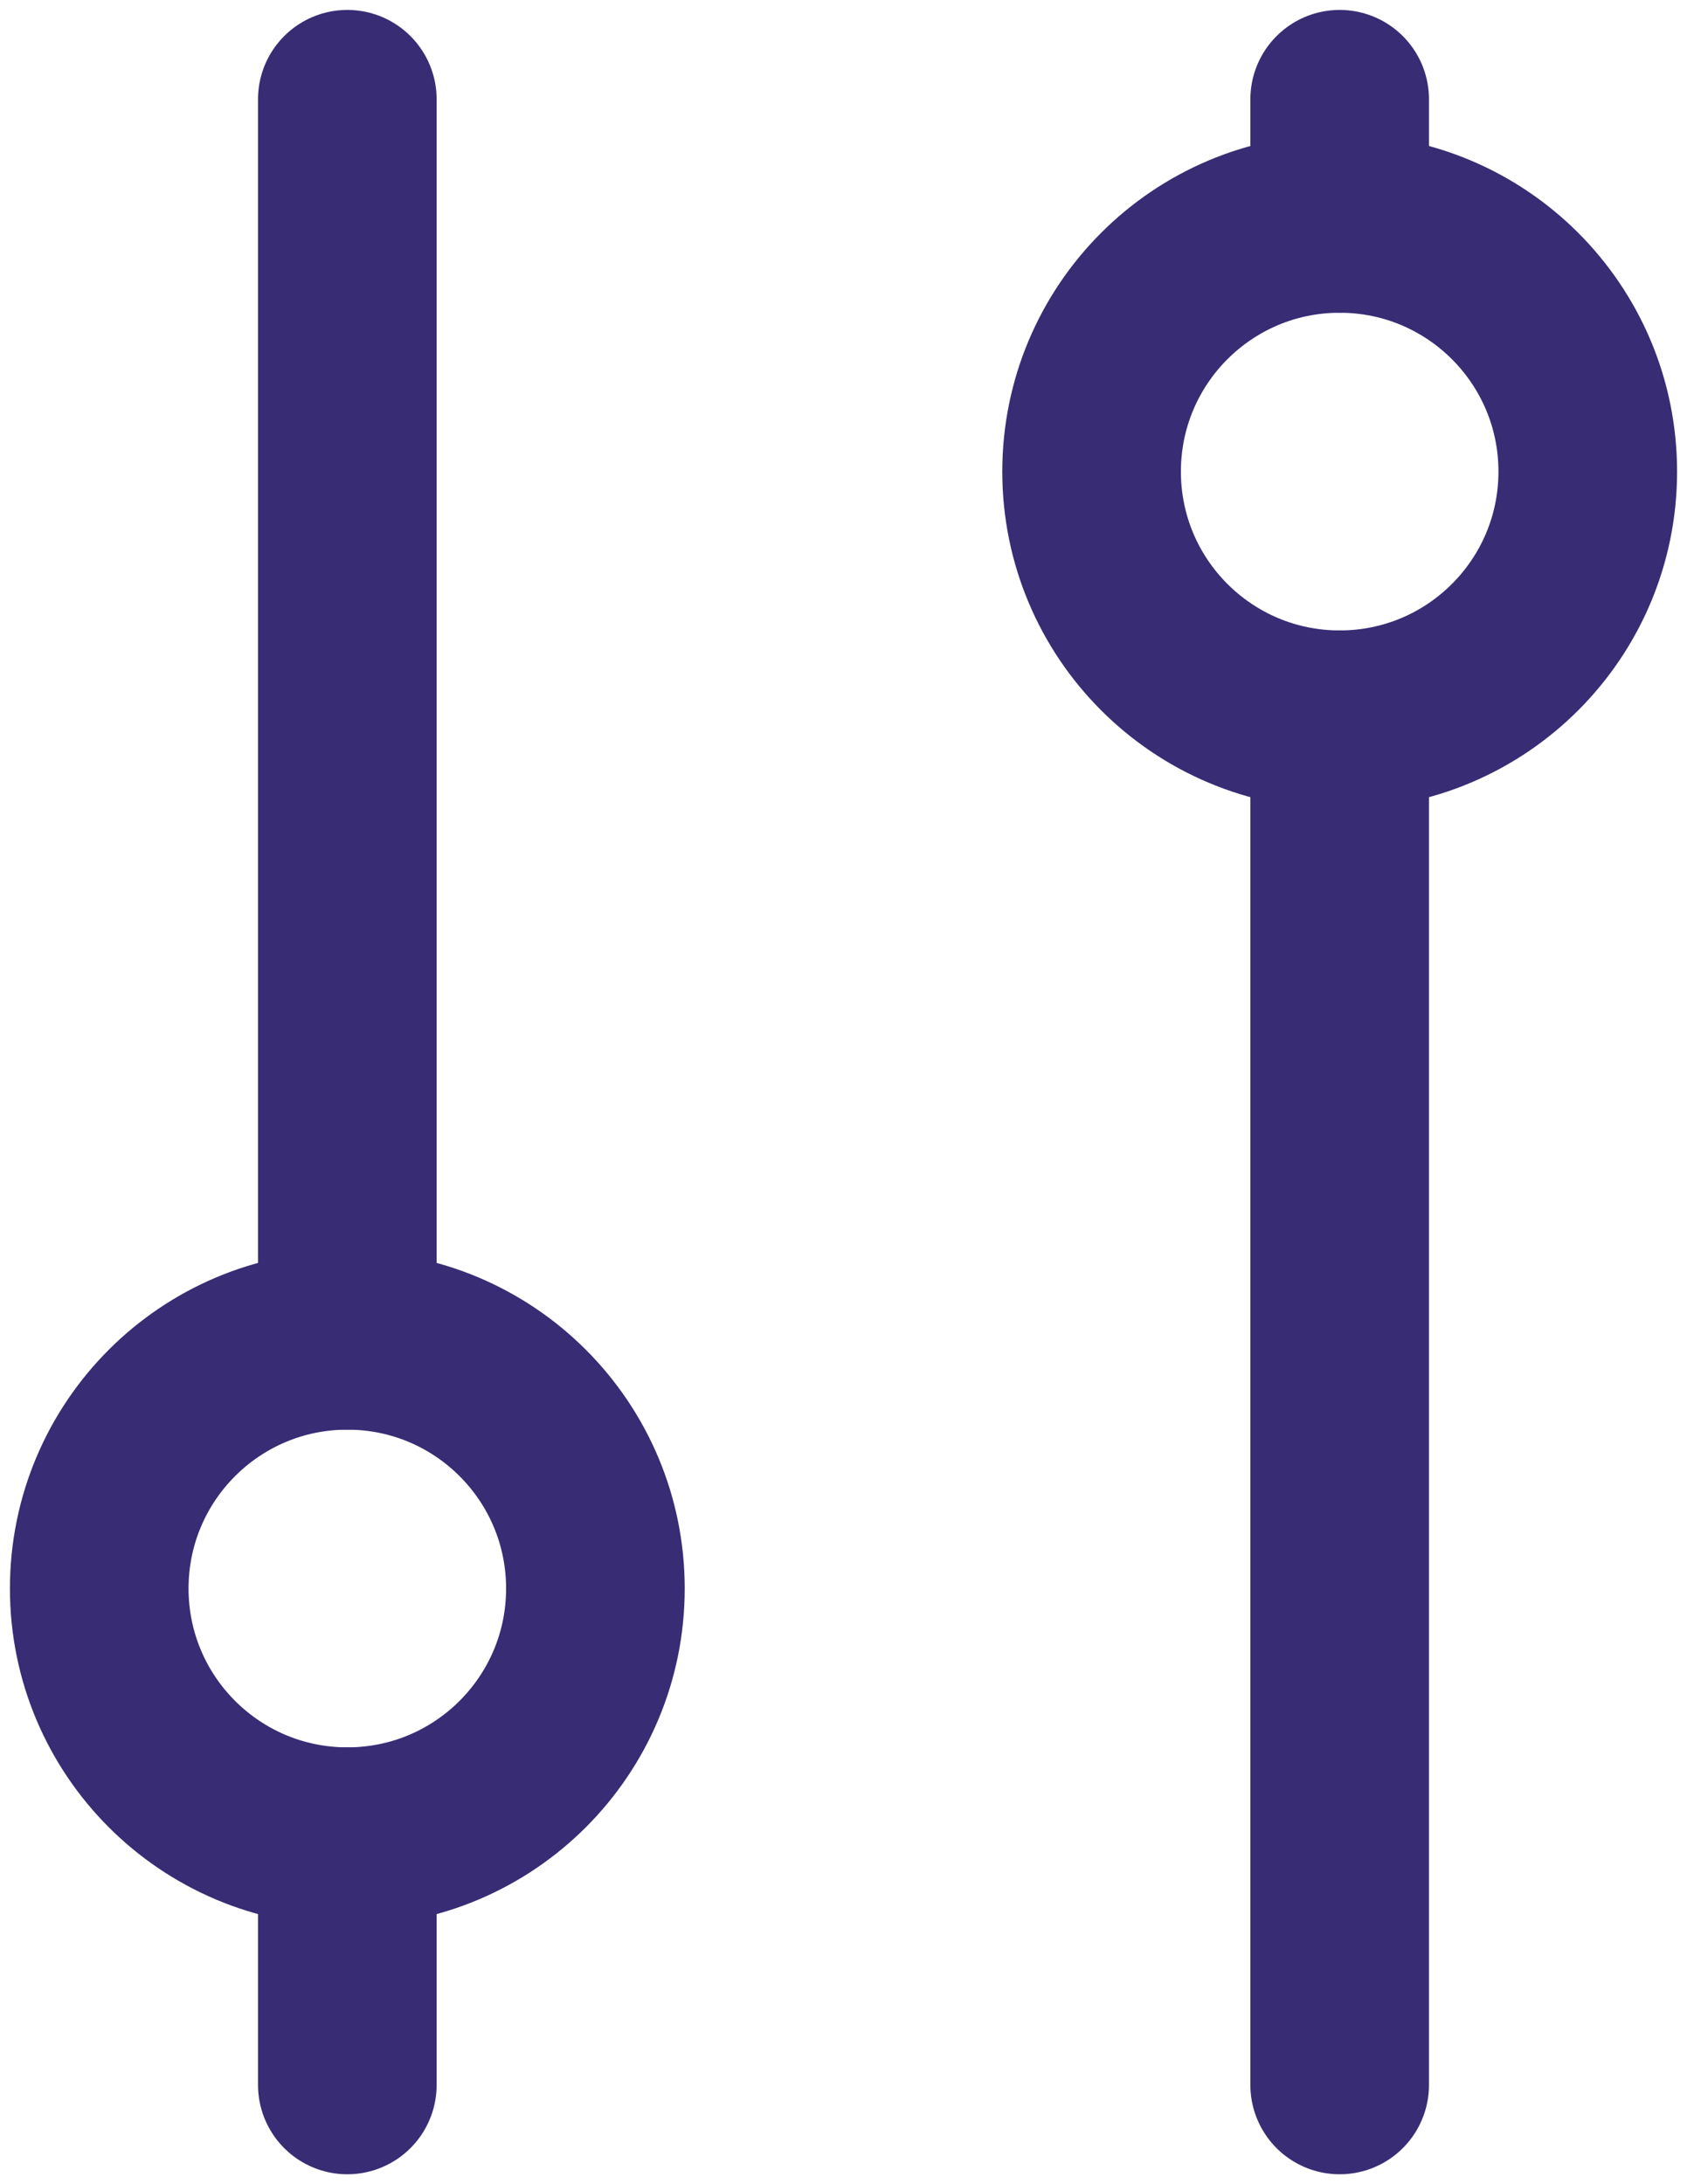 <svg width="17" height="22" viewBox="0 0 17 22" fill="none" xmlns="http://www.w3.org/2000/svg">
<path d="M3.5 18.5C4.881 18.5 6 17.381 6 16C6 14.619 4.881 13.5 3.5 13.5C2.119 13.5 1 14.619 1 16C1 17.381 2.119 18.5 3.5 18.5Z" stroke="#382C74" stroke-width="1.8" stroke-linecap="round" stroke-linejoin="round"/>
<path d="M3.5 1V13.5" stroke="#382C74" stroke-width="1.8" stroke-linecap="round" stroke-linejoin="round"/>
<path d="M3.5 18.5V21" stroke="#382C74" stroke-width="1.8" stroke-linecap="round" stroke-linejoin="round"/>
<path d="M13.5 7.25C14.881 7.25 16 6.131 16 4.75C16 3.369 14.881 2.25 13.5 2.25C12.119 2.25 11 3.369 11 4.75C11 6.131 12.119 7.25 13.5 7.25Z" stroke="#382C74" stroke-width="1.8" stroke-linecap="round" stroke-linejoin="round"/>
<path d="M13.5 1V2.25" stroke="#382C74" stroke-width="1.8" stroke-linecap="round" stroke-linejoin="round"/>
<path d="M13.5 7.25V21" stroke="#382C74" stroke-width="1.8" stroke-linecap="round" stroke-linejoin="round"/>
</svg>

